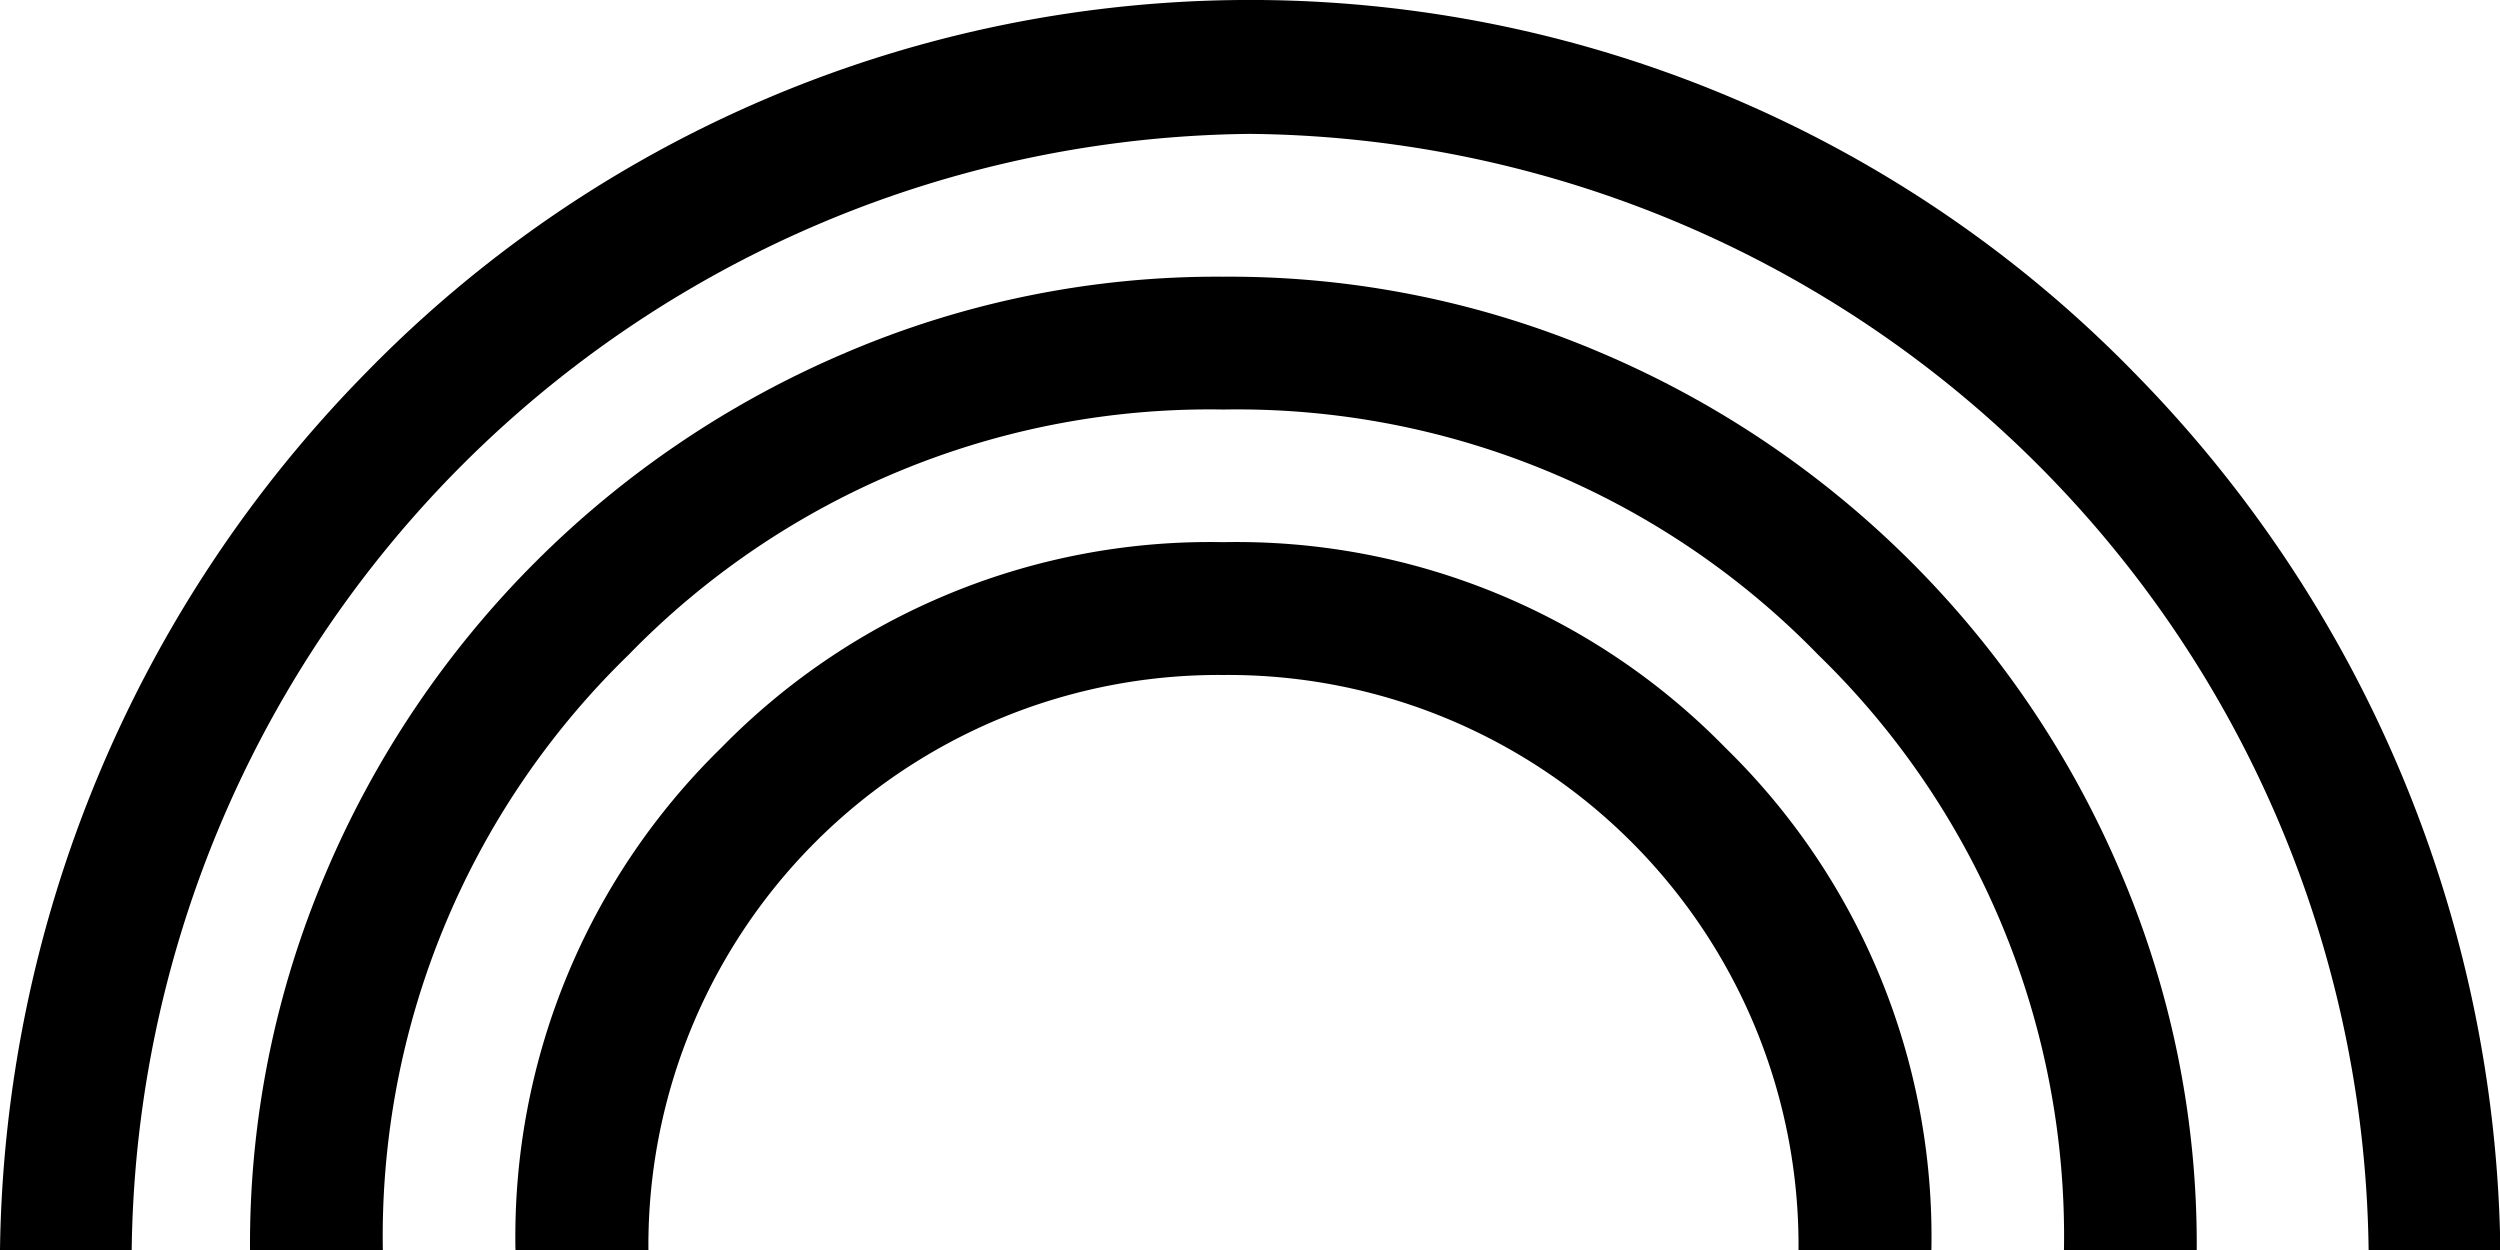 <svg xmlns="http://www.w3.org/2000/svg" width="39.997" height="20" viewBox="0 0 39.997 20" fill="#000">
  <g id="Grupo_20105" data-name="Grupo 20105" transform="translate(14025 19655.181)">
    <path id="looks_FILL0_wght400_GRAD0_opsz48" d="M2,27.572A15.118,15.118,0,0,1,3.221,21.52a15.692,15.692,0,0,1,8.3-8.3A15.118,15.118,0,0,1,17.572,12a15.118,15.118,0,0,1,6.052,1.221,15.692,15.692,0,0,1,8.3,8.3,15.118,15.118,0,0,1,1.221,6.052H31.021a12.965,12.965,0,0,0-3.928-9.52,12.965,12.965,0,0,0-9.52-3.928,12.965,12.965,0,0,0-9.52,3.928,12.965,12.965,0,0,0-3.928,9.52Zm4.247,0a10.93,10.93,0,0,1,3.291-8.034,10.93,10.93,0,0,1,8.034-3.291,10.93,10.93,0,0,1,8.034,3.291A10.93,10.93,0,0,1,28.9,27.572H26.774a9.124,9.124,0,0,0-9.2-9.2,9.124,9.124,0,0,0-9.2,9.2Z" transform="translate(-14023 -19662.754)"/>
    <path id="Interseção_1" data-name="Interseção 1" d="M37.895,20A18.072,18.072,0,0,0,20,2.143,18.072,18.072,0,0,0,2.107,20H0A20.393,20.393,0,0,1,5.856,5.963a19.757,19.757,0,0,1,28.288,0A20.389,20.389,0,0,1,40,19.84V20Z" transform="translate(-14025 -19655.182)"/>
  </g>
</svg>
